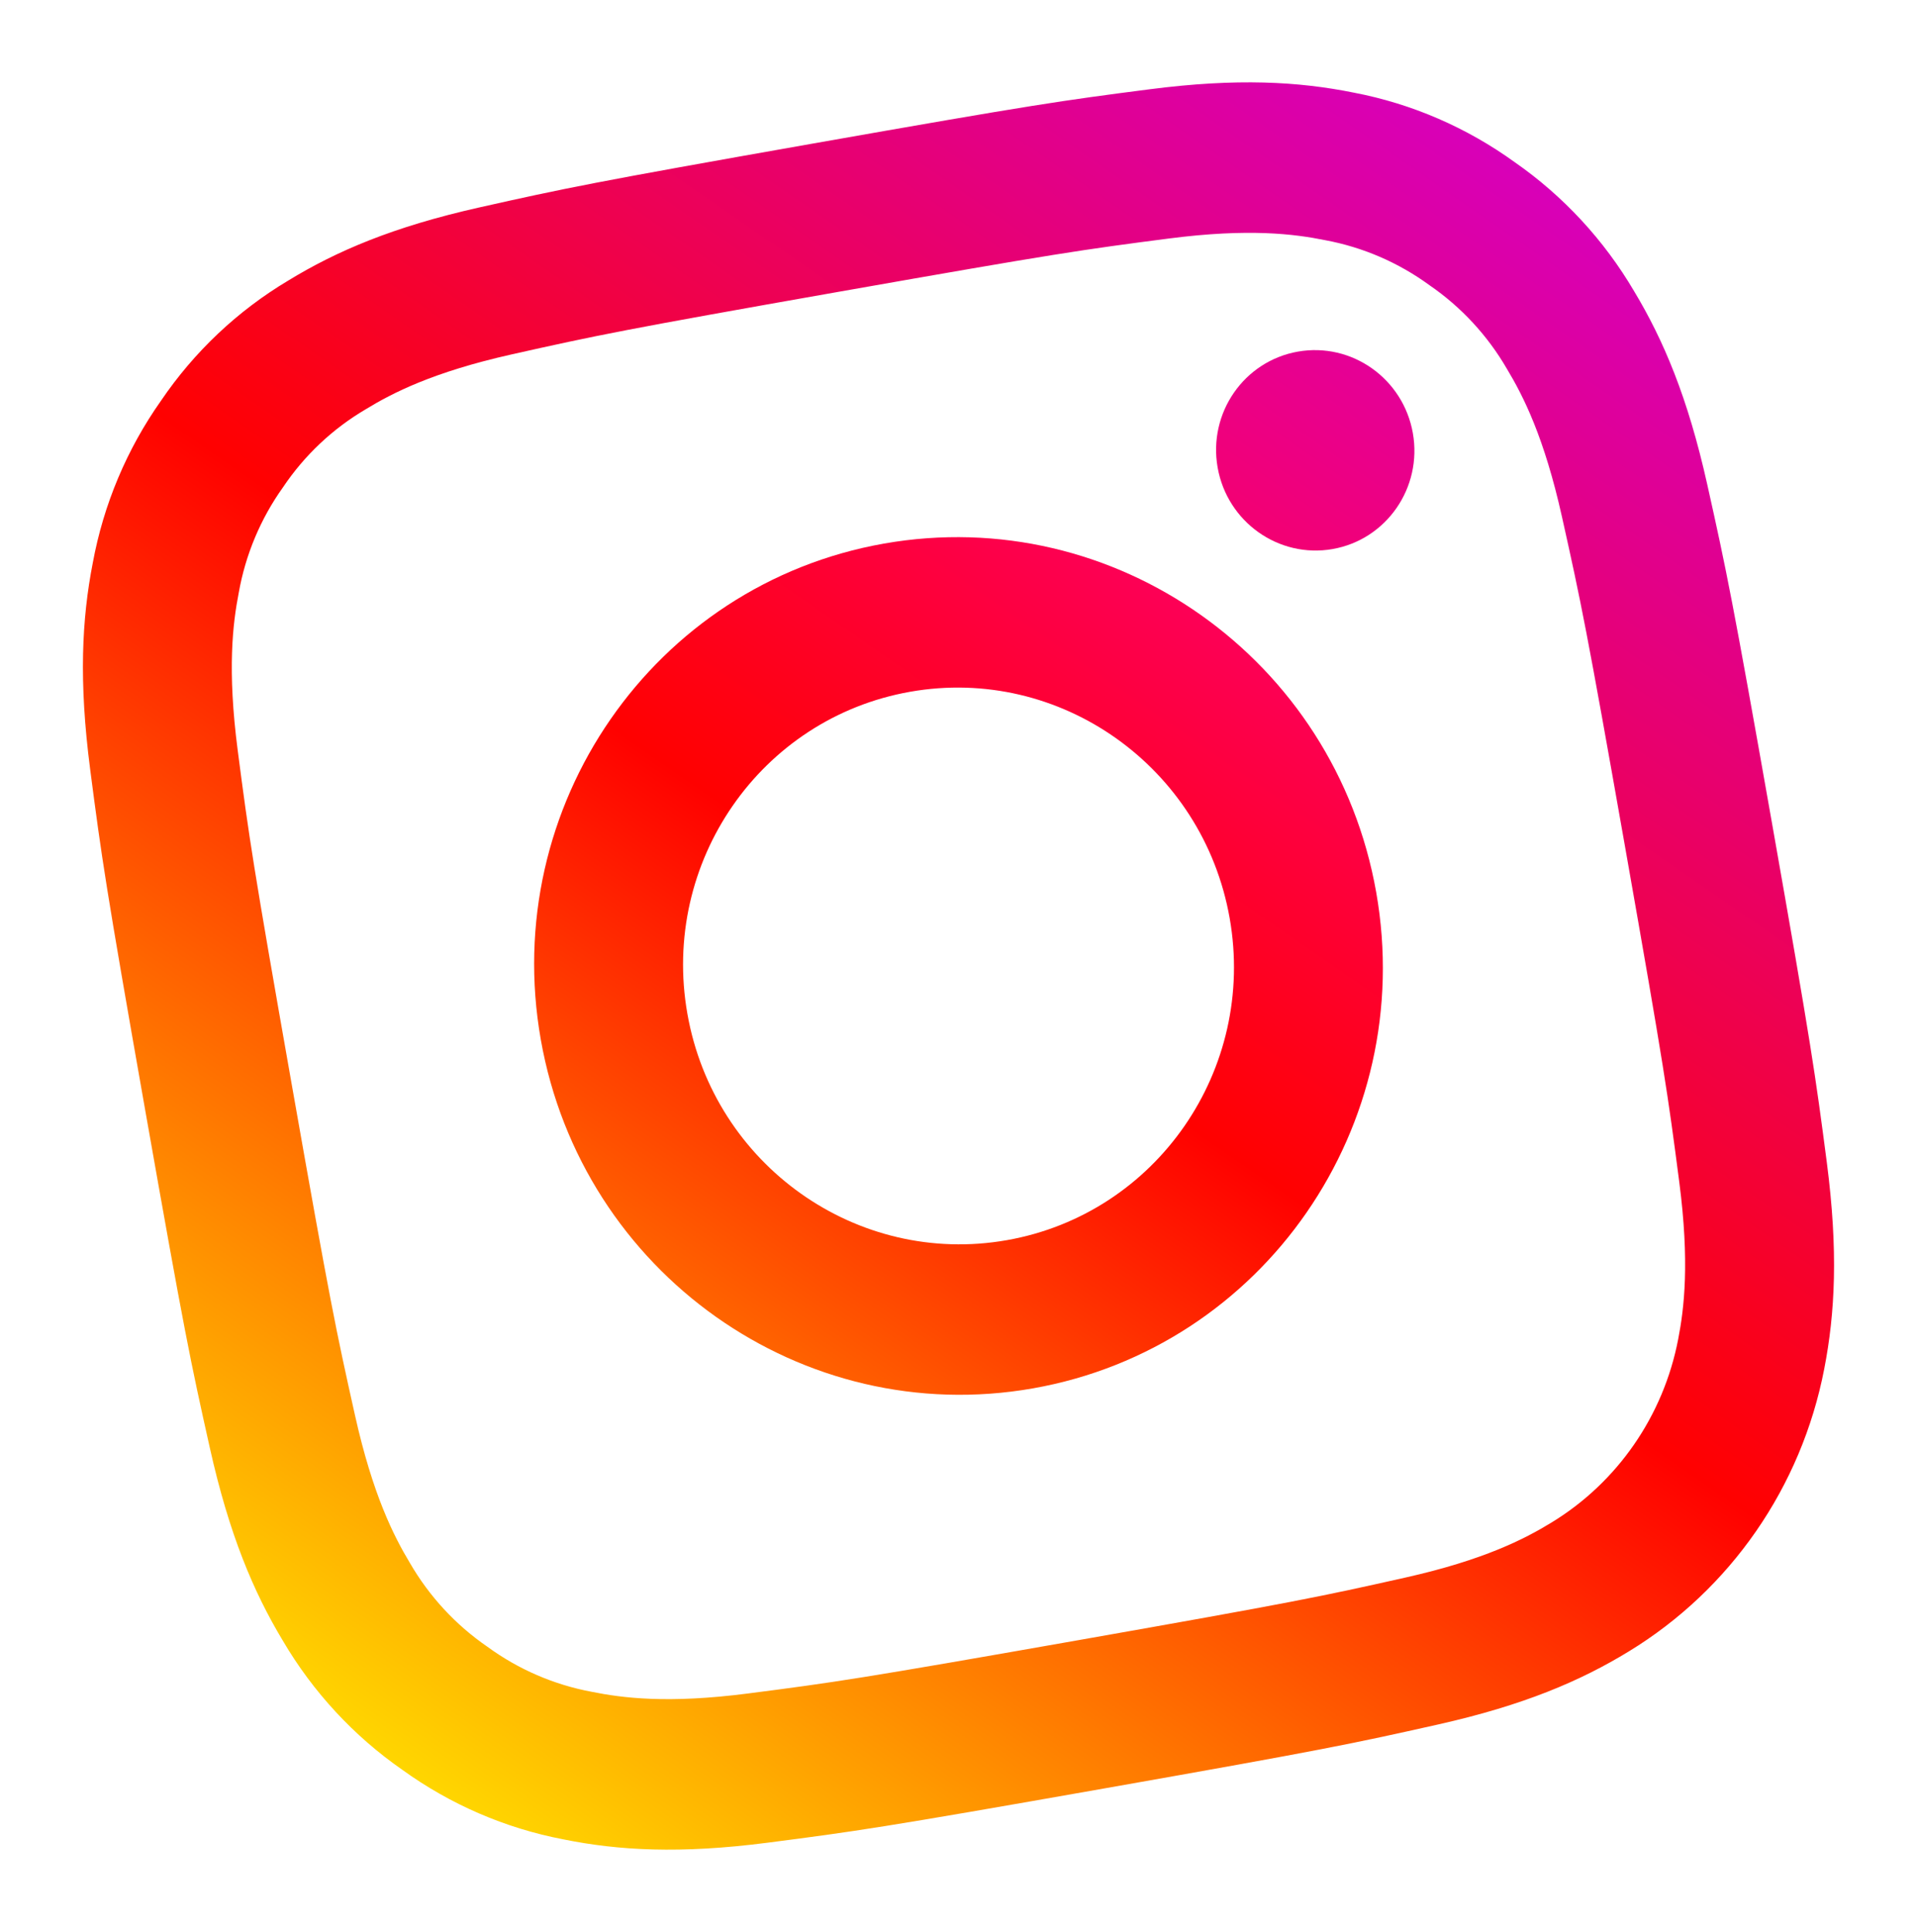<svg xmlns="http://www.w3.org/2000/svg" xmlns:xlink="http://www.w3.org/1999/xlink" width="46.466" height="46.837" viewBox="0 0 46.466 46.837">
  <defs>
    <rect id="rect-1" width="40.042" height="40.499" x="3.212" y="3.169"/>
    <mask id="mask-2" maskContentUnits="userSpaceOnUse" maskUnits="userSpaceOnUse">
      <rect width="46.466" height="46.837" x="0" y="0" fill="black"/>
      <use fill="white" xlink:href="#rect-1"/>
    </mask>
    <linearGradient id="linearGradient-4" x1="6.572" x2="39.894" y1="40.269" y2="6.567" gradientUnits="userSpaceOnUse">
      <stop offset="0" stop-color="rgb(255,214,0)"/>
      <stop offset=".5" stop-color="rgb(255,1,0)"/>
      <stop offset="1" stop-color="rgb(216,0,185)"/>
    </linearGradient>
    <linearGradient id="linearGradient-6" x1="15.963" x2="30.502" y1="30.771" y2="16.066" gradientUnits="userSpaceOnUse">
      <stop offset="0" stop-color="rgb(255,100,0)"/>
      <stop offset=".5" stop-color="rgb(255,1,0)"/>
      <stop offset="1" stop-color="rgb(253,0,86)"/>
    </linearGradient>
    <linearGradient id="linearGradient-8" x1="32.221" x2="35.619" y1="14.327" y2="10.891" gradientUnits="userSpaceOnUse">
      <stop offset="0" stop-color="rgb(243,0,114)"/>
      <stop offset="1" stop-color="rgb(229,0,151)"/>
    </linearGradient>
  </defs>
  <g transform="rotate(-10 23.233 23.418)">
    <use fill="none" xlink:href="#rect-1"/>
    <g mask="url(#mask-2)">
      <path fill="url(#linearGradient-4)" fill-rule="evenodd" d="M43.133 15.07c-.097-2.155-.436-3.627-.931-4.915-.503-1.351-1.291-2.575-2.309-3.587-1-1.03-2.21-1.828-3.546-2.336-1.274-.5-2.729-.842-4.86-.94-2.135-.099-2.817-.122-8.254-.122-5.437 0-6.119.023-8.254.122-2.131.099-3.586.441-4.86.941-1.336.508-2.546 1.305-3.546 2.336-1.018 1.011-1.807 2.235-2.31 3.586-.495 1.288-.833 2.76-.93 4.915-.098 2.16-.121 2.849-.121 8.349 0 5.5.023 6.19.121 8.349.097 2.155.436 3.627.931 4.915.503 1.351 1.291 2.575 2.309 3.586 1 1.03 2.21 1.827 3.546 2.336 1.273.501 2.729.843 4.86.941 2.135.099 2.817.122 8.254.122 5.437 0 6.119-.023 8.254-.122 2.131-.099 3.586-.441 4.86-.941 2.689-1.052 4.815-3.202 5.855-5.922.495-1.288.833-2.76.931-4.915.097-2.16.12-2.849.12-8.349 0-5.5-.023-6.189-.12-8.349zm-3.604 16.531c-.089 1.974-.415 3.047-.689 3.76-.674 1.766-2.054 3.162-3.8 3.843-.705.277-1.765.607-3.718.697-2.111.098-2.744.118-8.09.118-5.346 0-5.979-.02-8.09-.118-1.952-.09-3.012-.42-3.718-.697-.869-.325-1.656-.842-2.302-1.515-.665-.653-1.177-1.448-1.498-2.328-.274-.713-.6-1.786-.689-3.76-.096-2.135-.117-2.776-.117-8.182 0-5.407.02-6.047.117-8.183.089-1.974.415-3.047.689-3.76.321-.88.833-1.675 1.498-2.328.646-.673 1.432-1.19 2.302-1.515.705-.277 1.766-.607 3.718-.697 2.111-.097 2.744-.118 8.09-.118 5.346 0 5.979.021 8.09.118 1.952.09 3.012.42 3.718.697.869.325 1.656.842 2.302 1.515.665.653 1.177 1.449 1.498 2.328.274.713.601 1.786.689 3.76.096 2.135.117 2.776.117 8.182 0 5.407-.02 6.047-.117 8.183z"/>
      <path fill="url(#linearGradient-6)" fill-rule="evenodd" d="M23.233 13.02c-5.678 0-10.281 4.656-10.281 10.398 0 5.743 4.603 10.398 10.281 10.398 5.678 0 10.281-4.655 10.281-10.398s-4.603-10.398-10.281-10.398zm0 17.148c-3.685-0-6.674-3.022-6.673-6.75 0-3.728 2.988-6.75 6.674-6.75 3.686 0 6.673 3.022 6.673 6.75 0 3.728-2.988 6.75-6.674 6.75z"/>
      <path fill="url(#linearGradient-8)" fill-rule="evenodd" d="M36.322 12.609c0 1.342-1.076 2.43-2.402 2.43-1.327 0-2.403-1.088-2.403-2.43 0-1.342 1.076-2.43 2.403-2.43 1.327 0 2.402 1.088 2.402 2.43z"/>
    </g>
  </g>
</svg>
